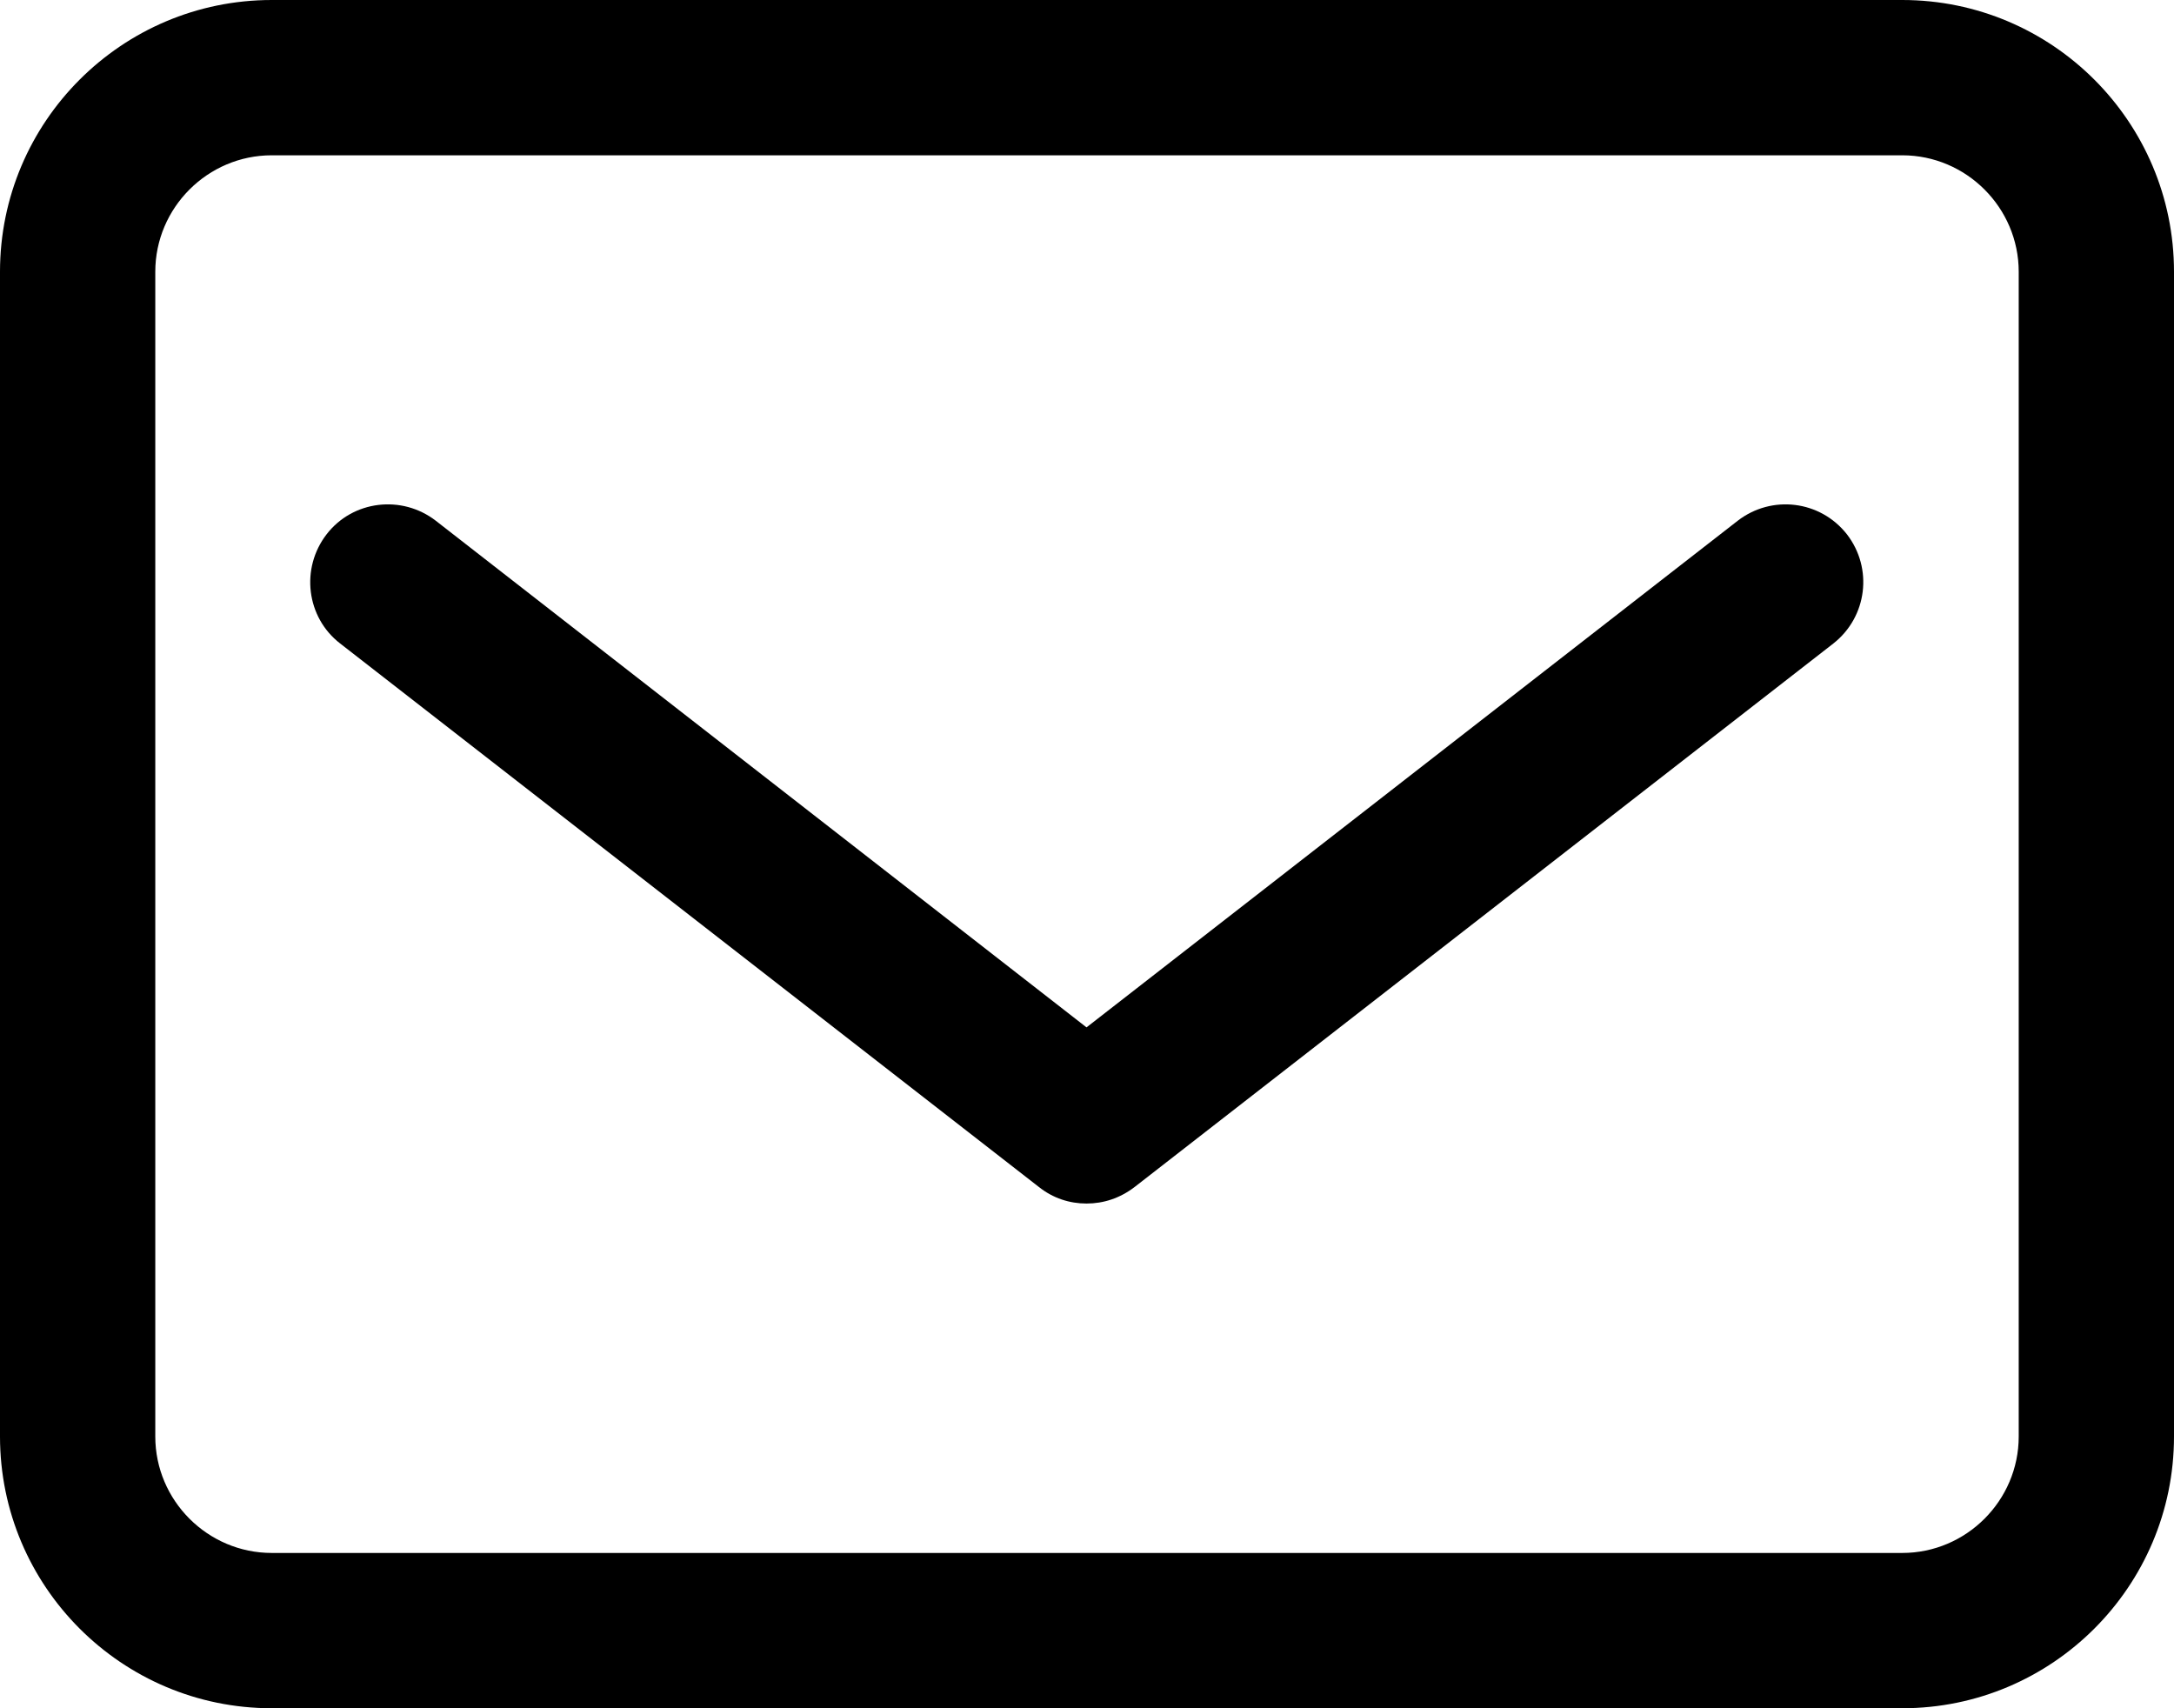 <?xml version="1.0" encoding="utf-8"?>
<!-- Generator: Adobe Illustrator 19.0.0, SVG Export Plug-In . SVG Version: 6.00 Build 0)  -->
<svg version="1.1" id="Layer_1" xmlns="http://www.w3.org/2000/svg" xmlns:xlink="http://www.w3.org/1999/xlink" x="0px" y="0px"
	 viewBox="-81 221 448 352" style="enable-background:new -81 221 448 352;" xml:space="preserve">
<g>
	<path d="M311,573H-25c-30.9,0-56-25.1-56-56V277c0-30.9,25.1-56,56-56h336c30.9,0,56,25.1,56,56v240C367,547.9,341.9,573,311,573z
		 M-25,253c-13.2,0-24,10.8-24,24v240c0,13.2,10.8,24,24,24h336c13.2,0,24-10.8,24-24V277c0-13.2-10.8-24-24-24H-25z"/>
</g>
<g>
	<path d="M142.9,469c-3.5,0-6.9-1.1-9.8-3.4l-144-112c-7-5.4-8.2-15.5-2.8-22.5c5.4-7,15.5-8.2,22.5-2.8l134.1,104.4l134.2-104.4
		c7-5.4,17-4.2,22.5,2.8c5.4,7,4.2,17-2.8,22.5l-144,112C149.8,467.9,146.4,469,142.9,469z"/>
</g>
</svg>
